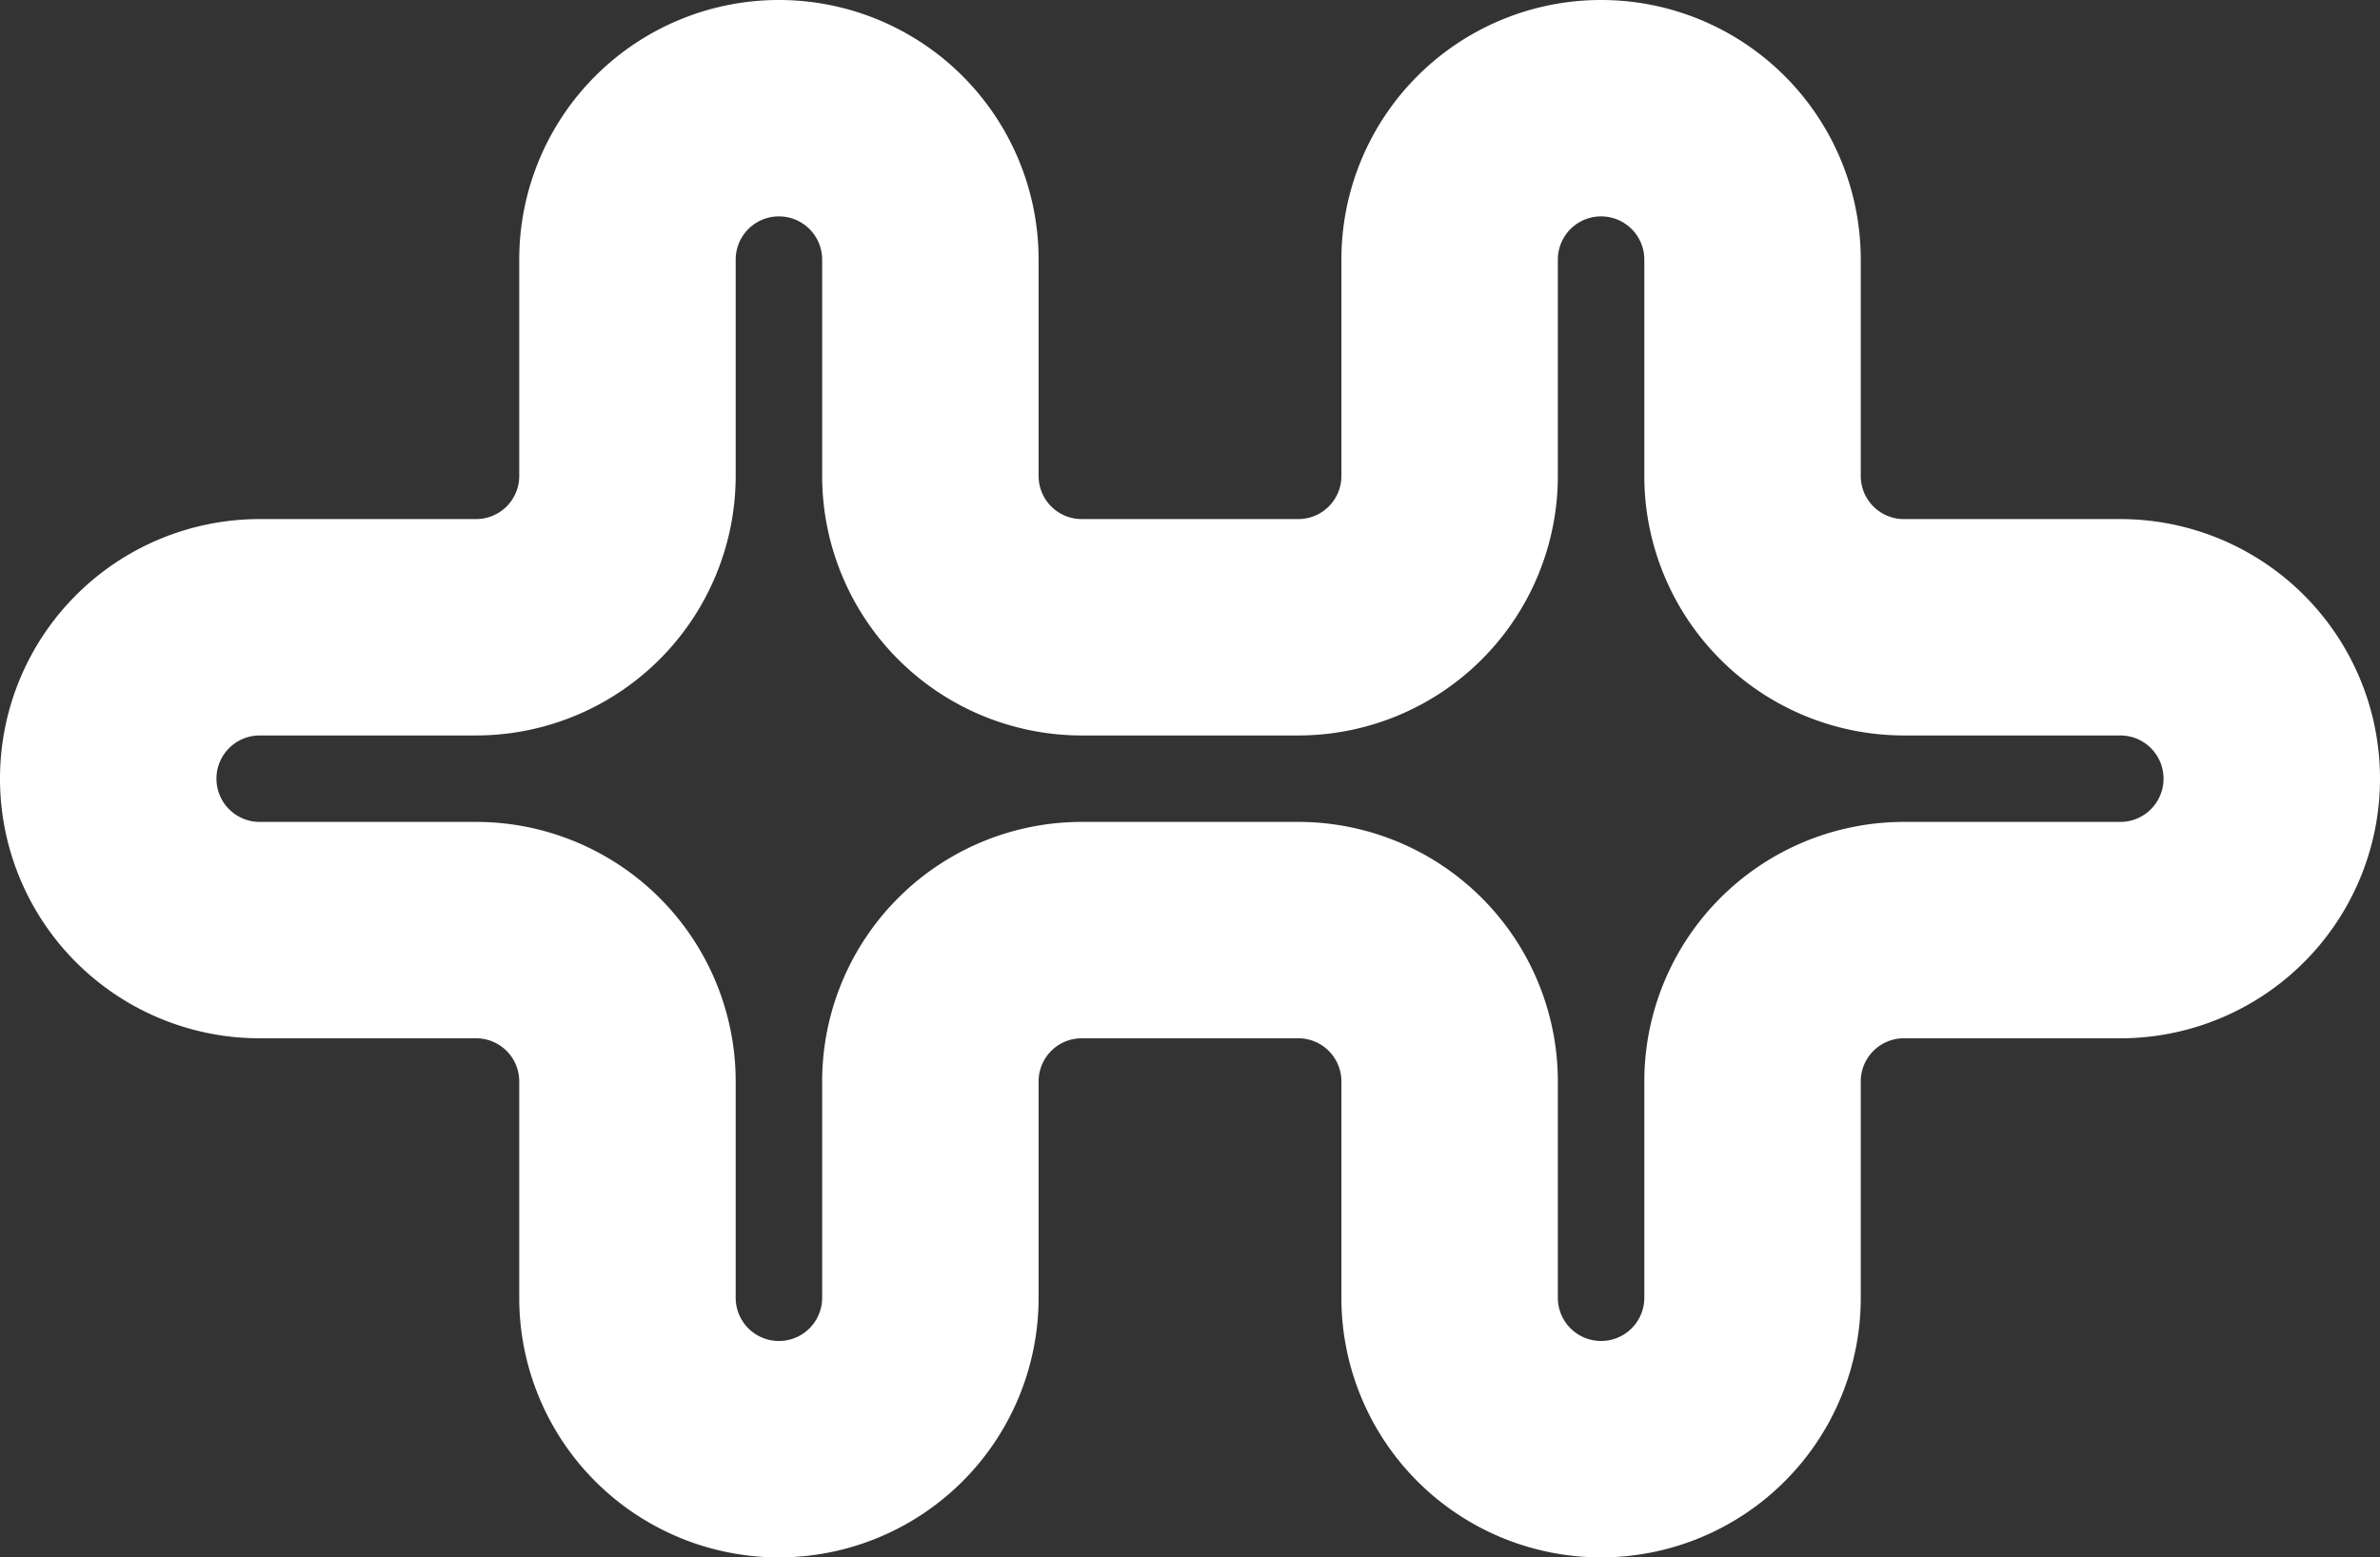<svg xmlns="http://www.w3.org/2000/svg" xmlns:xlink="http://www.w3.org/1999/xlink" viewBox="0 0 180 117.82"><rect x="0" y="0" width="180" height="117.82" fill="#333333" stroke="none"/><defs><style>.cls-1{fill:#fff;}</style><linearGradient id="未命名的渐变_12" x1="40.93" y1="107.98" x2="139.07" y2="9.84" gradientUnits="userSpaceOnUse"><stop offset="0" stop-color="#ad9c7a"/><stop offset="1" stop-color="#a98c51"/></linearGradient></defs><g id="图层_2" data-name="图层 2"><g id="Layer_1" data-name="Layer 1"><path class="cls-1" d="M160.36,39.27H144A3.26,3.26,0,0,1,140.73,36V19.64a19.64,19.64,0,1,0-39.28,0V36a3.26,3.26,0,0,1-3.27,3.27H81.82A3.26,3.26,0,0,1,78.55,36V19.64a19.64,19.64,0,0,0-39.28,0V36A3.26,3.26,0,0,1,36,39.27H19.64a19.64,19.64,0,0,0,0,39.28H36a3.26,3.26,0,0,1,3.27,3.27V98.18a19.64,19.64,0,0,0,39.28,0V81.82a3.26,3.26,0,0,1,3.27-3.27H98.18a3.26,3.26,0,0,1,3.27,3.27V98.18a19.64,19.64,0,1,0,39.28,0V81.82A3.26,3.26,0,0,1,144,78.55h16.36a19.64,19.64,0,0,0,0-39.28Zm0,22.91H144a19.64,19.64,0,0,0-19.64,19.64V98.18a3.27,3.27,0,1,1-6.54,0V81.82A19.64,19.64,0,0,0,98.18,62.18H81.82A19.64,19.64,0,0,0,62.18,81.82V98.18a3.27,3.27,0,0,1-6.54,0V81.82A19.64,19.64,0,0,0,36,62.18H19.64a3.27,3.27,0,1,1,0-6.54H36A19.65,19.65,0,0,0,55.64,36V19.64a3.27,3.27,0,1,1,6.54,0V36A19.64,19.64,0,0,0,81.82,55.64H98.18A19.64,19.64,0,0,0,117.82,36V19.64a3.27,3.27,0,1,1,6.54,0V36A19.64,19.64,0,0,0,144,55.64h16.36a3.27,3.27,0,1,1,0,6.54Z"/></g></g></svg>
